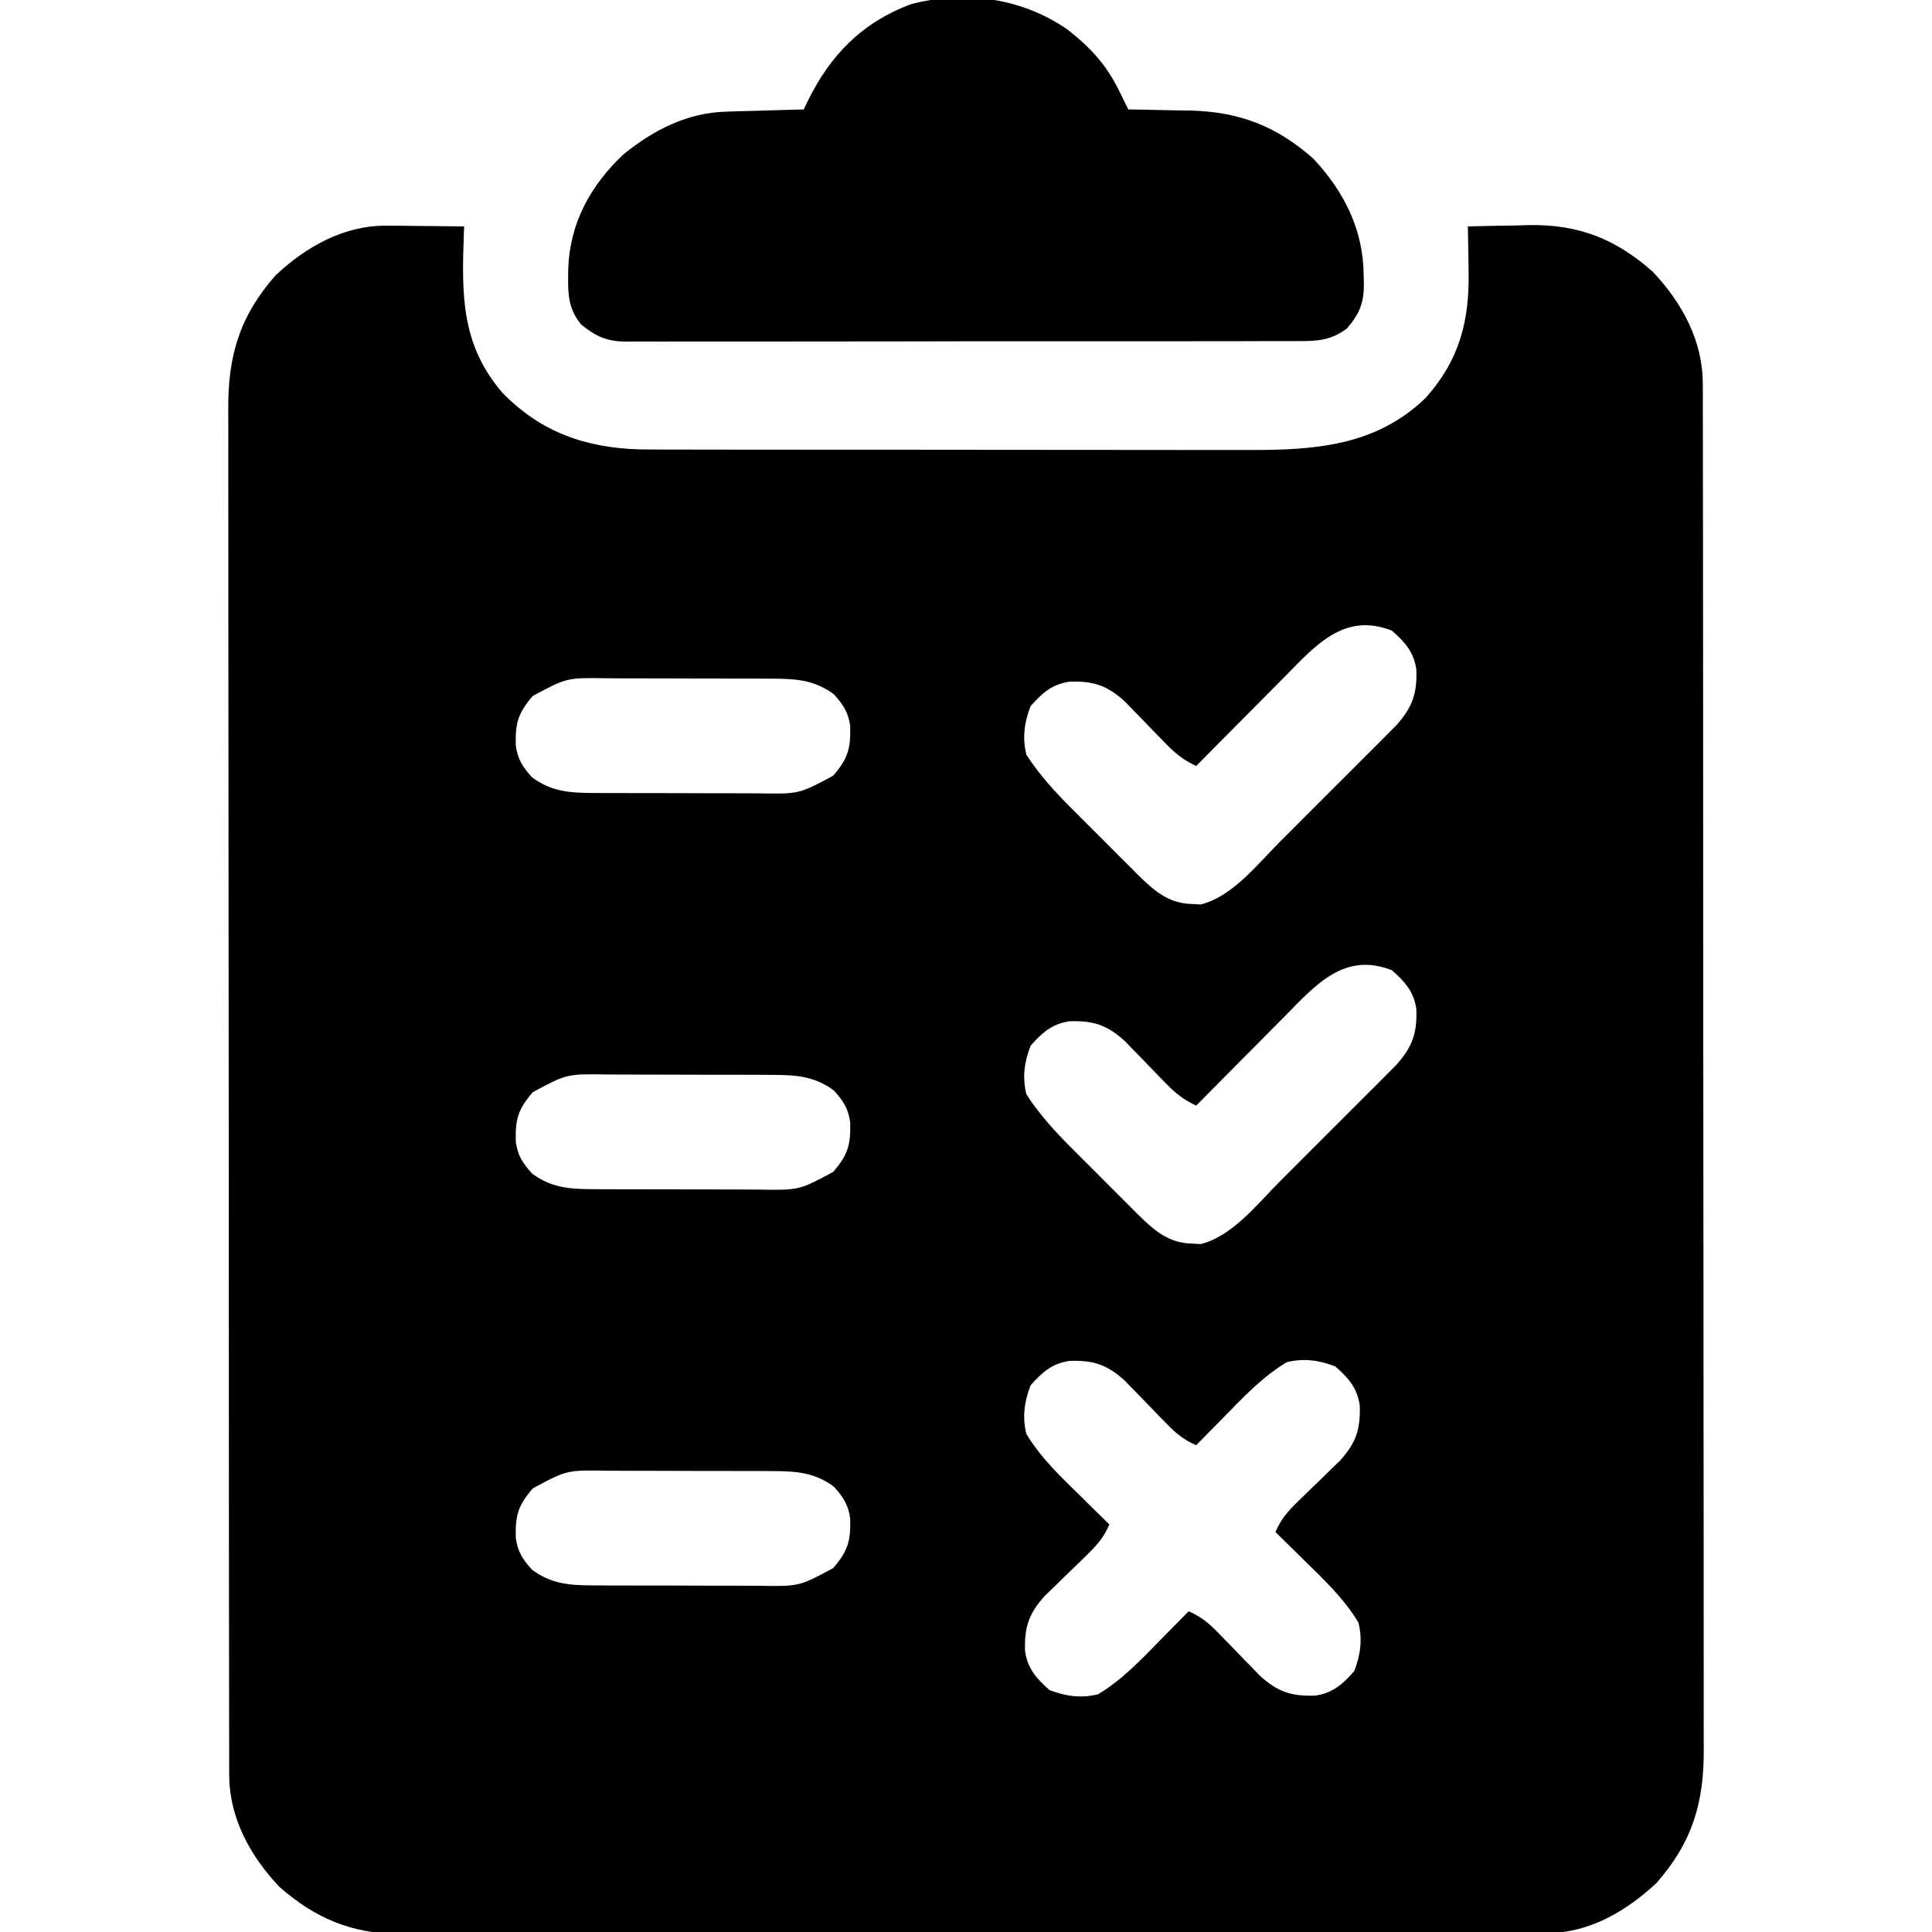<?xml version="1.0" encoding="UTF-8"?>
<svg version="1.1" xmlns="http://www.w3.org/2000/svg" width="512" height="512">
<path d="M0 0 C1.798 0.01 1.798 0.01 3.633 0.02 C5.489 0.045 5.489 0.045 7.383 0.07 C8.644 0.079 9.904 0.088 11.203 0.098 C14.305 0.121 17.406 0.154 20.508 0.195 C20.482 0.854 20.455 1.513 20.428 2.192 C19.875 18.229 19.641 31.388 30.578 44.203 C40.729 54.683 52.722 58.917 67.166 59.29 C71.731 59.345 76.297 59.342 80.863 59.341 C82.618 59.344 84.373 59.347 86.128 59.351 C90.876 59.36 95.624 59.362 100.372 59.363 C103.344 59.363 106.316 59.365 109.287 59.368 C119.669 59.377 130.05 59.381 140.432 59.381 C150.086 59.38 159.739 59.391 169.393 59.406 C177.702 59.419 186.01 59.425 194.319 59.424 C199.272 59.424 204.226 59.427 209.179 59.437 C213.84 59.447 218.502 59.447 223.163 59.44 C224.866 59.439 226.568 59.441 228.271 59.447 C245.77 59.506 262.11 58.435 275.316 45.652 C284.402 35.465 287.009 24.99 286.695 11.633 C286.675 9.977 286.675 9.977 286.654 8.287 C286.619 5.589 286.57 2.893 286.508 0.195 C290.778 0.078 295.049 0.008 299.32 -0.055 C300.516 -0.088 301.712 -0.122 302.943 -0.156 C316.075 -0.299 325.643 3.527 335.508 12.195 C343.234 20.409 348.751 30.431 348.765 41.869 C348.769 42.517 348.772 43.166 348.776 43.834 C348.785 46.005 348.78 48.175 348.775 50.345 C348.779 51.918 348.784 53.491 348.789 55.064 C348.801 59.385 348.801 63.705 348.799 68.026 C348.798 72.687 348.809 77.347 348.819 82.008 C348.835 91.139 348.841 100.27 348.842 109.401 C348.843 116.824 348.847 124.247 348.853 131.67 C348.871 152.718 348.88 173.765 348.879 194.813 C348.879 195.948 348.879 197.083 348.878 198.252 C348.878 199.388 348.878 200.524 348.878 201.695 C348.877 220.103 348.896 238.512 348.925 256.921 C348.953 275.825 348.967 294.73 348.966 313.634 C348.965 324.246 348.97 334.858 348.992 345.471 C349.01 354.508 349.014 363.544 349.001 372.581 C348.994 377.19 348.994 381.798 349.012 386.407 C349.027 390.631 349.024 394.854 349.007 399.078 C349.004 400.602 349.008 402.125 349.019 403.649 C349.116 417.884 346.022 428.368 336.508 439.195 C328.723 446.518 318.719 452.437 307.803 452.453 C306.123 452.462 306.123 452.462 304.409 452.472 C303.189 452.469 301.969 452.466 300.712 452.463 C299.408 452.467 298.104 452.472 296.76 452.476 C293.146 452.489 289.533 452.488 285.919 452.486 C282.019 452.486 278.119 452.497 274.219 452.506 C266.58 452.523 258.941 452.528 251.302 452.529 C245.091 452.53 238.88 452.534 232.669 452.541 C215.052 452.558 197.435 452.568 179.818 452.566 C178.394 452.566 178.394 452.566 176.941 452.566 C175.515 452.566 175.515 452.566 174.06 452.566 C158.658 452.565 143.256 452.584 127.854 452.612 C112.032 452.641 96.211 452.655 80.389 452.653 C71.51 452.652 62.63 452.658 53.75 452.679 C46.188 452.698 38.627 452.702 31.065 452.688 C27.209 452.682 23.354 452.682 19.498 452.699 C15.312 452.718 11.125 452.705 6.939 452.69 C5.73 452.7 4.521 452.71 3.275 452.721 C-9.383 452.618 -19 448.536 -28.492 440.195 C-36.218 431.982 -41.735 421.959 -41.749 410.522 C-41.753 409.873 -41.756 409.225 -41.76 408.557 C-41.769 406.386 -41.764 404.216 -41.76 402.046 C-41.763 400.473 -41.768 398.9 -41.773 397.327 C-41.786 393.006 -41.785 388.685 -41.783 384.365 C-41.783 379.704 -41.794 375.043 -41.803 370.383 C-41.82 361.252 -41.825 352.121 -41.826 342.99 C-41.827 335.567 -41.831 328.144 -41.838 320.721 C-41.855 299.673 -41.865 278.625 -41.863 257.578 C-41.863 256.443 -41.863 255.308 -41.863 254.139 C-41.863 253.003 -41.863 251.867 -41.863 250.696 C-41.862 232.287 -41.881 213.878 -41.909 195.47 C-41.938 176.565 -41.952 157.661 -41.95 138.757 C-41.949 128.144 -41.955 117.532 -41.976 106.92 C-41.994 97.883 -41.999 88.847 -41.985 79.81 C-41.979 75.201 -41.979 70.592 -41.996 65.983 C-42.012 61.759 -42.009 57.536 -41.991 53.312 C-41.988 51.789 -41.992 50.265 -42.003 48.742 C-42.101 34.507 -39.006 24.023 -29.492 13.195 C-21.376 5.561 -11.332 -0.108 0 0 Z M237.945 119.562 C237.269 120.242 236.592 120.922 235.895 121.622 C233.761 123.767 231.634 125.918 229.508 128.07 C228.051 129.537 226.594 131.003 225.137 132.469 C221.588 136.039 218.046 139.615 214.508 143.195 C211.233 141.642 209.103 140.004 206.574 137.387 C205.843 136.64 205.111 135.893 204.357 135.123 C202.837 133.55 201.316 131.977 199.795 130.404 C199.062 129.656 198.329 128.908 197.574 128.137 C196.914 127.453 196.253 126.769 195.573 126.065 C190.829 121.77 187.211 120.639 180.945 120.844 C176.283 121.516 173.656 123.894 170.633 127.32 C168.957 131.602 168.396 135.706 169.508 140.195 C173.047 145.684 177.425 150.411 182.043 154.996 C182.945 155.901 182.945 155.901 183.865 156.824 C185.124 158.084 186.385 159.342 187.649 160.597 C189.576 162.514 191.493 164.441 193.408 166.369 C194.64 167.6 195.872 168.829 197.105 170.059 C197.673 170.63 198.241 171.202 198.826 171.792 C203.119 176.034 207.006 179.605 213.32 179.758 C214.111 179.8 214.901 179.843 215.715 179.887 C224.067 177.819 230.749 169.247 236.59 163.379 C237.535 162.435 238.48 161.492 239.426 160.548 C241.393 158.584 243.357 156.616 245.318 154.646 C247.824 152.128 250.339 149.62 252.856 147.115 C255.272 144.708 257.681 142.293 260.09 139.879 C260.99 138.983 261.89 138.087 262.817 137.164 C263.652 136.323 264.487 135.482 265.347 134.615 C266.08 133.88 266.813 133.146 267.568 132.389 C271.853 127.544 273.067 123.987 272.859 117.633 C272.187 112.97 269.809 110.343 266.383 107.32 C253.777 102.388 246.267 111.105 237.945 119.562 Z M38.695 124.633 C34.757 129.246 34.062 131.785 34.191 137.688 C34.658 141.388 36.033 143.453 38.508 146.195 C43.52 149.922 48.366 150.318 54.472 150.341 C56.24 150.35 56.24 150.35 58.043 150.36 C59.307 150.361 60.572 150.362 61.875 150.363 C63.837 150.368 63.837 150.368 65.839 150.373 C68.604 150.379 71.37 150.381 74.135 150.381 C77.665 150.381 81.194 150.394 84.723 150.411 C88.107 150.425 91.491 150.425 94.875 150.426 C96.766 150.437 96.766 150.437 98.695 150.448 C109.291 150.614 109.291 150.614 118.32 145.758 C122.259 141.144 122.953 138.605 122.824 132.703 C122.357 129.003 120.982 126.937 118.508 124.195 C113.496 120.469 108.65 120.073 102.543 120.05 C100.776 120.04 100.776 120.04 98.973 120.031 C97.708 120.03 96.444 120.028 95.141 120.027 C93.833 120.024 92.524 120.021 91.177 120.017 C88.411 120.011 85.646 120.009 82.88 120.01 C79.351 120.01 75.822 119.996 72.293 119.979 C68.909 119.965 65.525 119.966 62.141 119.965 C60.25 119.954 60.25 119.954 58.321 119.943 C47.725 119.777 47.725 119.777 38.695 124.633 Z M237.945 209.562 C237.269 210.242 236.592 210.922 235.895 211.622 C233.761 213.767 231.634 215.918 229.508 218.07 C228.051 219.537 226.594 221.003 225.137 222.469 C221.588 226.039 218.046 229.615 214.508 233.195 C211.233 231.642 209.103 230.004 206.574 227.387 C205.843 226.64 205.111 225.893 204.357 225.123 C202.837 223.55 201.316 221.977 199.795 220.404 C199.062 219.656 198.329 218.908 197.574 218.137 C196.914 217.453 196.253 216.769 195.573 216.065 C190.829 211.77 187.211 210.639 180.945 210.844 C176.283 211.516 173.656 213.894 170.633 217.32 C168.957 221.602 168.396 225.706 169.508 230.195 C173.047 235.684 177.425 240.411 182.043 244.996 C182.945 245.901 182.945 245.901 183.865 246.824 C185.124 248.084 186.385 249.342 187.649 250.597 C189.576 252.514 191.493 254.441 193.408 256.369 C194.64 257.6 195.872 258.829 197.105 260.059 C197.673 260.63 198.241 261.202 198.826 261.792 C203.119 266.034 207.006 269.605 213.32 269.758 C214.111 269.8 214.901 269.843 215.715 269.887 C224.067 267.819 230.749 259.247 236.59 253.379 C237.535 252.435 238.48 251.492 239.426 250.548 C241.393 248.584 243.357 246.616 245.318 244.646 C247.824 242.128 250.339 239.62 252.856 237.115 C255.272 234.708 257.681 232.293 260.09 229.879 C260.99 228.983 261.89 228.087 262.817 227.164 C263.652 226.323 264.487 225.482 265.347 224.615 C266.08 223.88 266.813 223.146 267.568 222.389 C271.853 217.544 273.067 213.987 272.859 207.633 C272.187 202.97 269.809 200.343 266.383 197.32 C253.777 192.388 246.267 201.105 237.945 209.562 Z M38.695 229.633 C34.757 234.246 34.062 236.785 34.191 242.688 C34.658 246.388 36.033 248.453 38.508 251.195 C43.52 254.922 48.366 255.318 54.472 255.341 C56.24 255.35 56.24 255.35 58.043 255.36 C59.307 255.361 60.572 255.362 61.875 255.363 C63.837 255.368 63.837 255.368 65.839 255.373 C68.604 255.379 71.37 255.381 74.135 255.381 C77.665 255.381 81.194 255.394 84.723 255.411 C88.107 255.425 91.491 255.425 94.875 255.426 C96.766 255.437 96.766 255.437 98.695 255.448 C109.291 255.614 109.291 255.614 118.32 250.758 C122.259 246.144 122.953 243.605 122.824 237.703 C122.357 234.003 120.982 231.937 118.508 229.195 C113.496 225.469 108.65 225.073 102.543 225.05 C100.776 225.04 100.776 225.04 98.973 225.031 C97.708 225.03 96.444 225.028 95.141 225.027 C93.833 225.024 92.524 225.021 91.177 225.017 C88.411 225.011 85.646 225.009 82.88 225.01 C79.351 225.01 75.822 224.996 72.293 224.979 C68.909 224.965 65.525 224.966 62.141 224.965 C60.25 224.954 60.25 224.954 58.321 224.943 C47.725 224.777 47.725 224.777 38.695 229.633 Z M170.633 307.32 C168.957 311.602 168.396 315.706 169.508 320.195 C173.282 326.508 178.659 331.594 183.883 336.695 C184.619 337.422 185.355 338.149 186.113 338.898 C187.907 340.669 189.705 342.434 191.508 344.195 C190.069 347.507 188.288 349.628 185.699 352.129 C184.579 353.226 184.579 353.226 183.436 354.346 C181.863 355.867 180.29 357.387 178.717 358.908 C177.594 360.007 177.594 360.007 176.449 361.129 C175.765 361.789 175.082 362.45 174.377 363.131 C170.083 367.874 168.951 371.492 169.156 377.758 C169.829 382.421 172.207 385.047 175.633 388.07 C179.915 389.746 184.019 390.307 188.508 389.195 C194.82 385.421 199.906 380.044 205.008 374.82 C205.735 374.084 206.462 373.348 207.211 372.59 C208.981 370.796 210.747 368.998 212.508 367.195 C215.82 368.634 217.941 370.415 220.441 373.004 C221.539 374.124 221.539 374.124 222.658 375.268 C224.179 376.84 225.7 378.413 227.221 379.986 C227.954 380.735 228.686 381.483 229.441 382.254 C230.102 382.938 230.763 383.621 231.443 384.326 C236.186 388.62 239.805 389.752 246.07 389.547 C250.733 388.874 253.36 386.496 256.383 383.07 C258.058 378.789 258.619 374.685 257.508 370.195 C253.734 363.883 248.357 358.797 243.133 353.695 C242.397 352.968 241.661 352.241 240.902 351.492 C239.109 349.722 237.311 347.956 235.508 346.195 C236.946 342.883 238.728 340.762 241.316 338.262 C242.437 337.164 242.437 337.164 243.58 336.045 C245.153 334.524 246.726 333.003 248.299 331.482 C249.047 330.75 249.795 330.017 250.566 329.262 C251.25 328.601 251.934 327.941 252.638 327.26 C256.933 322.517 258.065 318.898 257.859 312.633 C257.187 307.97 254.809 305.343 251.383 302.32 C247.101 300.645 242.997 300.084 238.508 301.195 C232.196 304.969 227.109 310.346 222.008 315.57 C221.281 316.306 220.554 317.042 219.805 317.801 C218.034 319.594 216.269 321.393 214.508 323.195 C211.196 321.757 209.075 319.975 206.574 317.387 C205.477 316.266 205.477 316.266 204.357 315.123 C202.837 313.55 201.316 311.977 199.795 310.404 C199.062 309.656 198.329 308.908 197.574 308.137 C196.914 307.453 196.253 306.769 195.573 306.065 C190.829 301.77 187.211 300.639 180.945 300.844 C176.283 301.516 173.656 303.894 170.633 307.32 Z M38.695 334.633 C34.757 339.246 34.062 341.785 34.191 347.688 C34.658 351.388 36.033 353.453 38.508 356.195 C43.52 359.922 48.366 360.318 54.472 360.341 C56.24 360.35 56.24 360.35 58.043 360.36 C59.307 360.361 60.572 360.362 61.875 360.363 C63.837 360.368 63.837 360.368 65.839 360.373 C68.604 360.379 71.37 360.381 74.135 360.381 C77.665 360.381 81.194 360.394 84.723 360.411 C88.107 360.425 91.491 360.425 94.875 360.426 C96.766 360.437 96.766 360.437 98.695 360.448 C109.291 360.614 109.291 360.614 118.32 355.758 C122.259 351.144 122.953 348.605 122.824 342.703 C122.357 339.003 120.982 336.937 118.508 334.195 C113.496 330.469 108.65 330.073 102.543 330.05 C100.776 330.04 100.776 330.04 98.973 330.031 C97.708 330.03 96.444 330.028 95.141 330.027 C93.833 330.024 92.524 330.021 91.177 330.017 C88.411 330.011 85.646 330.009 82.88 330.01 C79.351 330.01 75.822 329.996 72.293 329.979 C68.909 329.965 65.525 329.966 62.141 329.965 C60.25 329.954 60.25 329.954 58.321 329.943 C47.725 329.777 47.725 329.777 38.695 334.633 Z " fill="#000000" transform="translate(102.492,59.805)"/>
<path d="M0 0 C6.184 4.825 10.337 9.36 13.789 16.414 C14.229 17.309 14.67 18.205 15.124 19.127 C15.454 19.807 15.785 20.487 16.125 21.188 C16.885 21.197 17.646 21.206 18.429 21.216 C21.932 21.27 25.435 21.354 28.938 21.438 C30.133 21.452 31.329 21.466 32.561 21.48 C45.605 21.836 55.291 25.546 65.125 34.188 C73.307 42.886 78.477 53.137 78.5 65.188 C78.524 65.873 78.549 66.559 78.574 67.266 C78.604 72.407 77.439 75.297 74.125 79.188 C69.976 82.356 66.326 82.617 61.275 82.575 C60.491 82.581 59.707 82.586 58.899 82.591 C56.275 82.606 53.652 82.599 51.028 82.592 C49.145 82.597 47.262 82.604 45.38 82.612 C40.268 82.63 35.157 82.629 30.045 82.623 C25.778 82.62 21.511 82.626 17.244 82.632 C7.178 82.646 -2.888 82.645 -12.954 82.634 C-23.339 82.622 -33.725 82.636 -44.11 82.663 C-53.027 82.685 -61.943 82.692 -70.859 82.686 C-76.185 82.682 -81.51 82.685 -86.836 82.702 C-91.844 82.718 -96.851 82.714 -101.859 82.695 C-103.696 82.691 -105.534 82.694 -107.371 82.705 C-109.88 82.718 -112.389 82.706 -114.898 82.689 C-115.624 82.698 -116.35 82.708 -117.099 82.718 C-122.14 82.645 -124.979 81.33 -128.875 78.188 C-132.089 74.232 -132.388 70.503 -132.312 65.562 C-132.303 64.854 -132.294 64.145 -132.285 63.415 C-131.891 51.342 -126.408 41.333 -117.637 33.082 C-109.637 26.602 -100.809 22.071 -90.383 21.773 C-89.184 21.735 -87.985 21.696 -86.75 21.656 C-84.894 21.61 -84.894 21.61 -83 21.562 C-81.739 21.524 -80.479 21.485 -79.18 21.445 C-76.078 21.351 -72.977 21.266 -69.875 21.188 C-69.556 20.52 -69.237 19.853 -68.909 19.165 C-62.898 6.822 -54.444 -1.891 -41.312 -6.75 C-27.009 -10.4 -12.124 -8.381 0 0 Z " fill="#000000" transform="translate(282.875,7.812)"/>
</svg>
